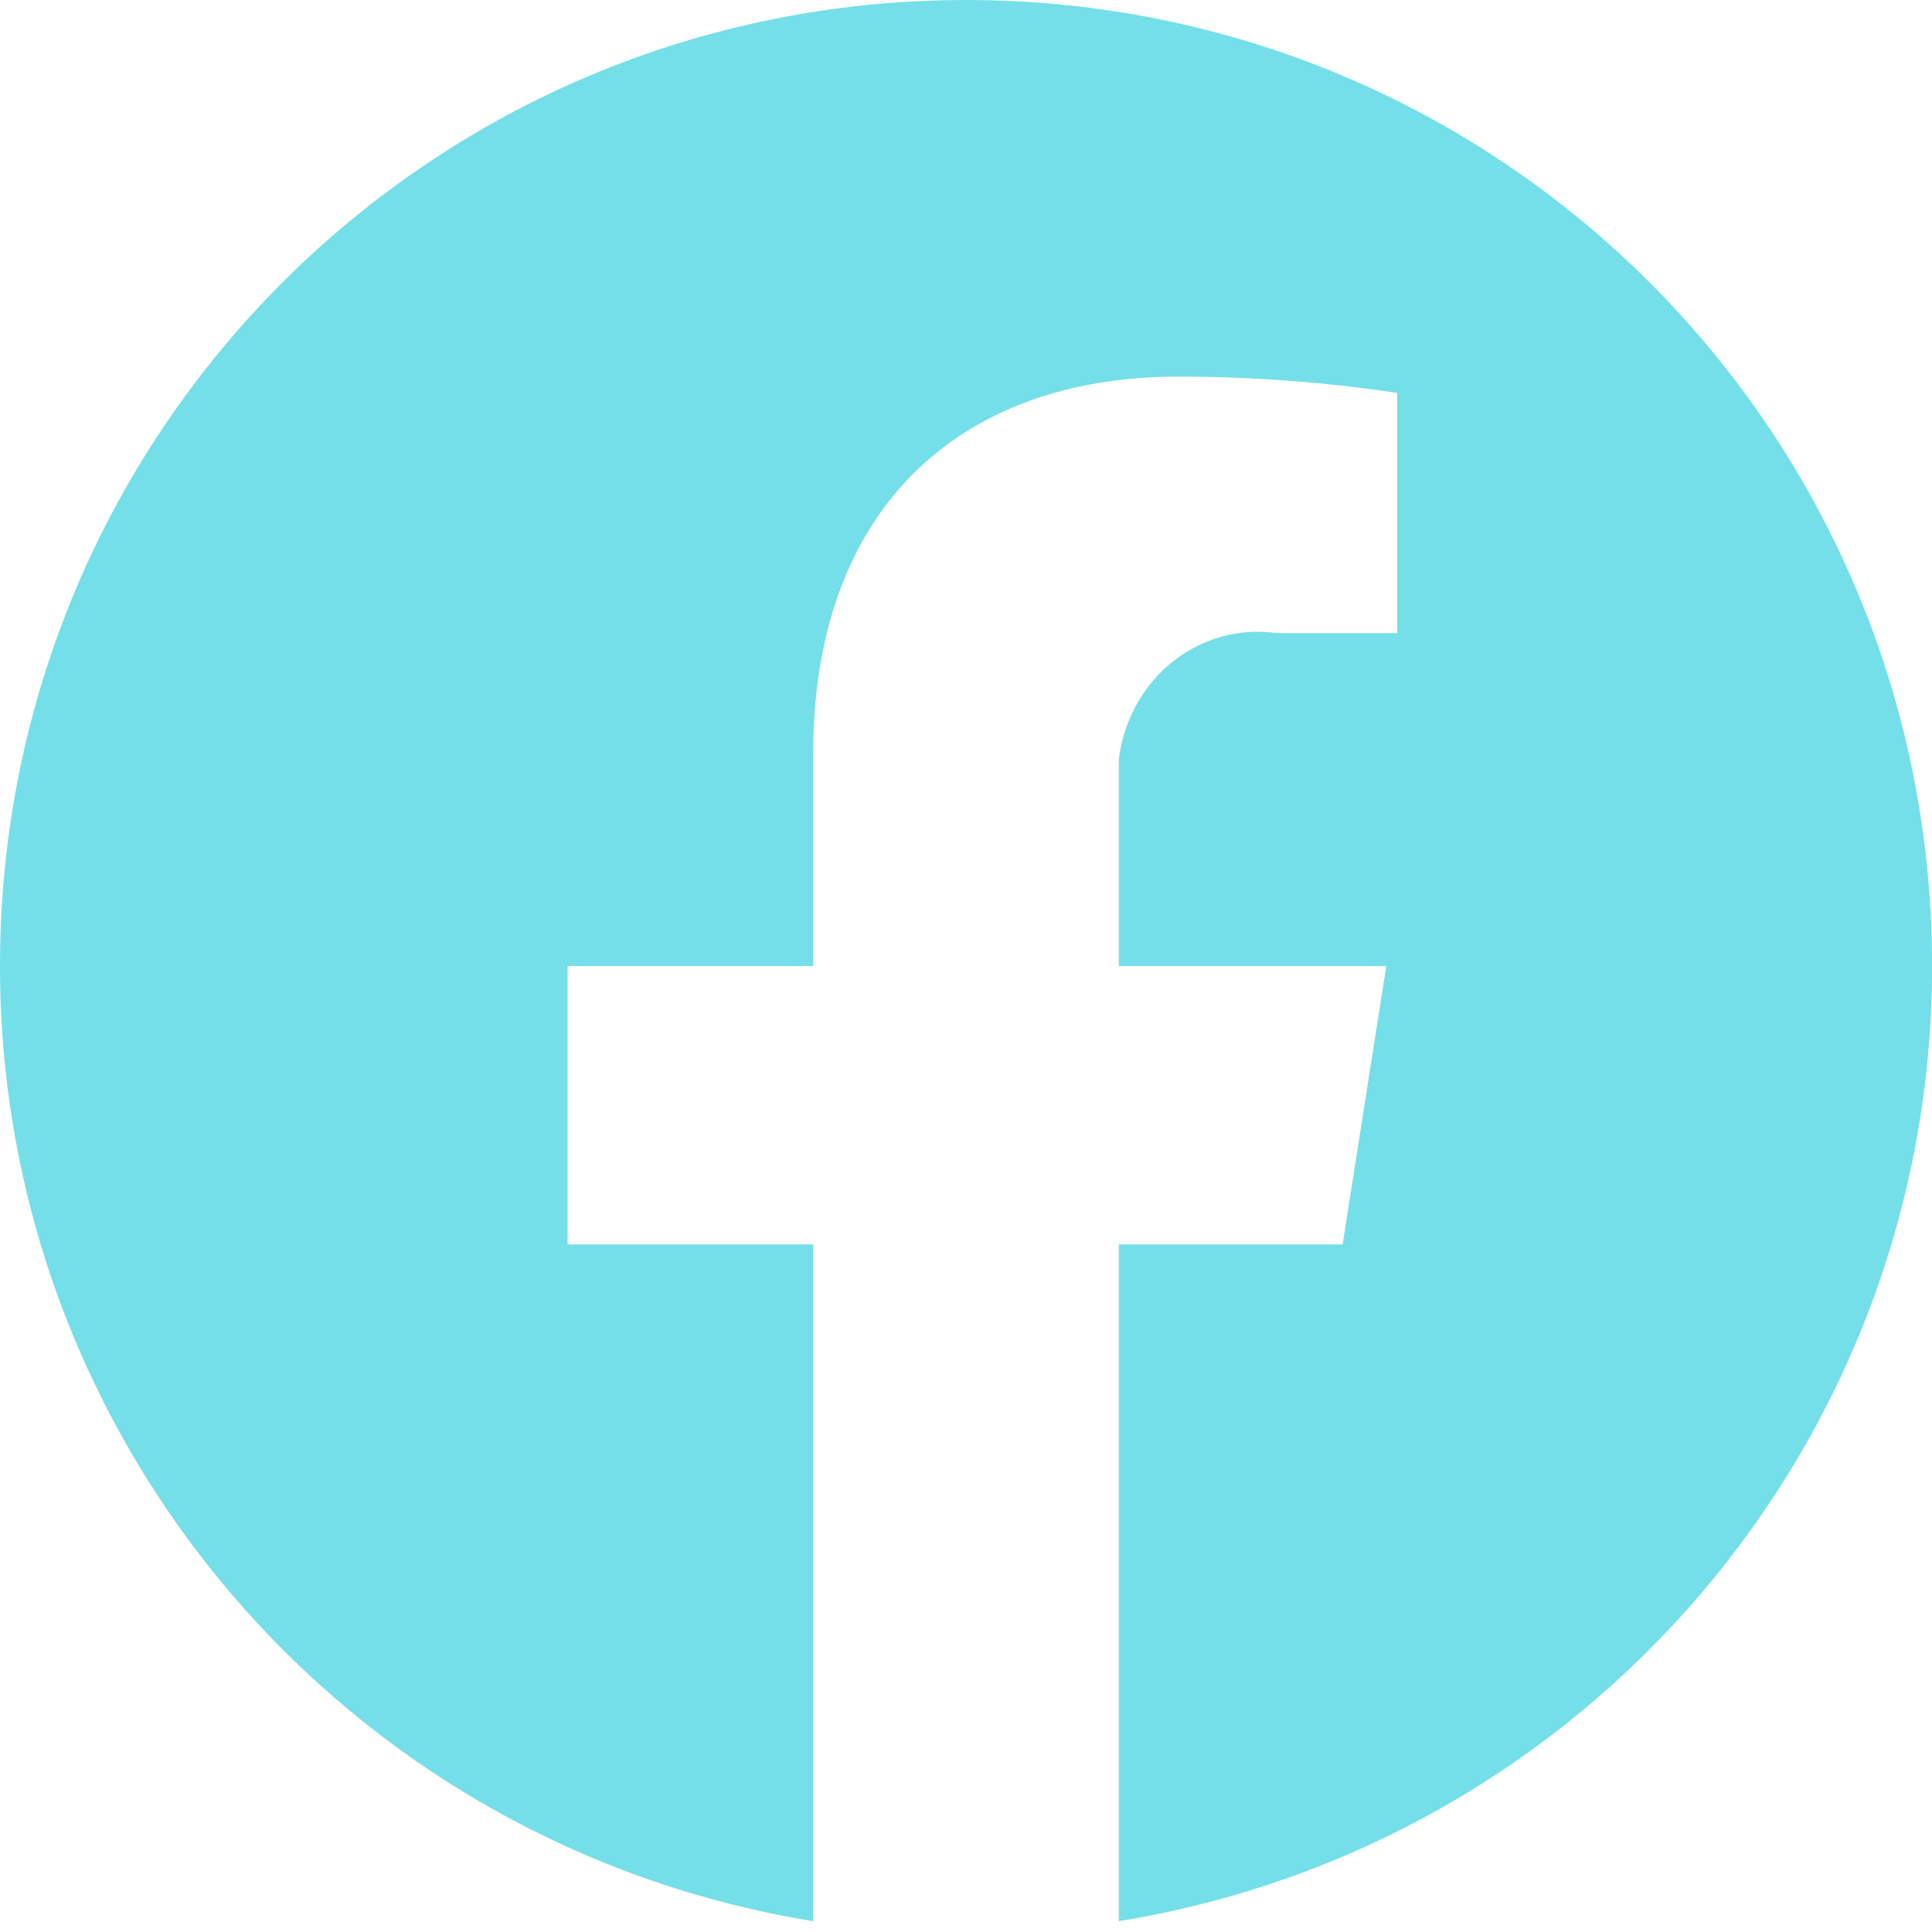 <svg clip-rule="evenodd" fill-rule="evenodd" stroke-linejoin="round" stroke-miterlimit="2" viewBox="0 0 36 36" xmlns="http://www.w3.org/2000/svg"><path d="m35.2 17.7c0-9.8-7.9-17.7-17.7-17.7s-17.7 7.9-17.7 17.7c0 8.7 6.3 16.1 14.9 17.5v-12.4h-4.5v-5.1h4.5v-3.9c0-4.4 2.6-6.9 6.7-6.9 1.3 0 2.7.1 4 .3v4.4h-2.2c-1.4-.2-2.7.8-2.9 2.3v3.8h4.9l-.8 5.1h-4.1v12.4c8.6-1.4 14.9-8.8 14.9-17.5z" fill="#74dfe8" fill-rule="nonzero" transform="matrix(1.017 0 0 1.017 .203 0)"/></svg>